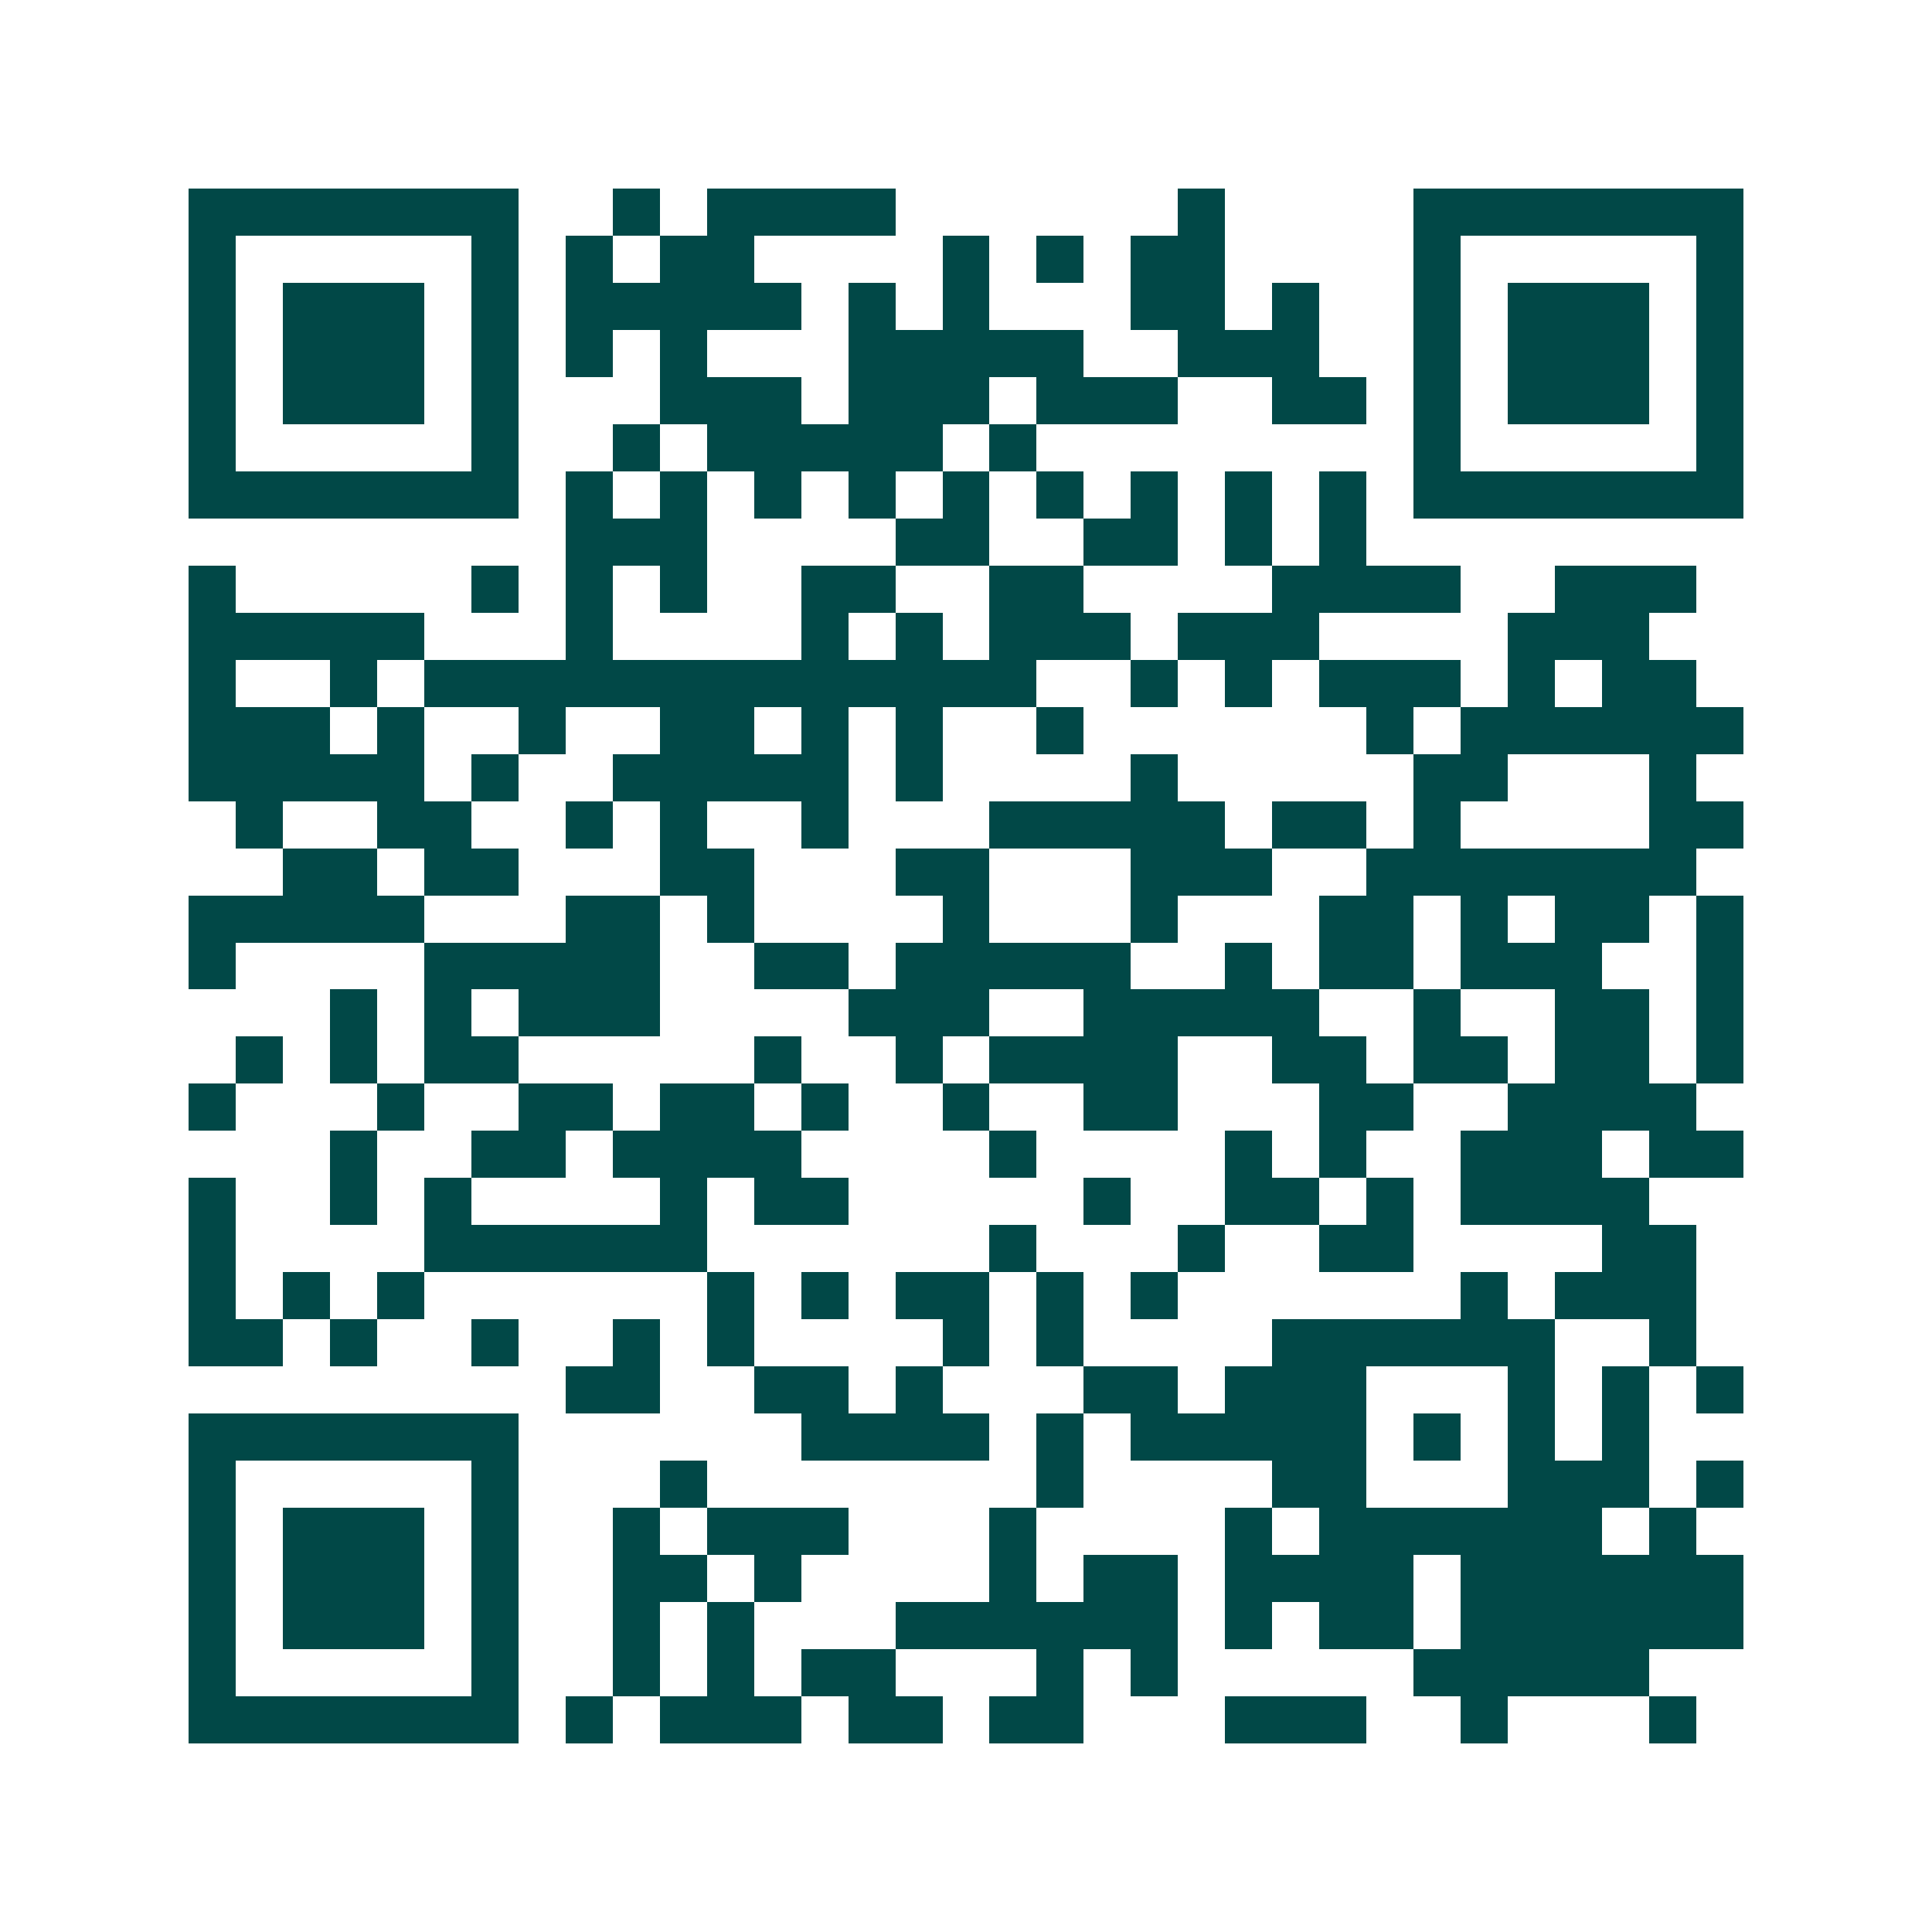 <svg xmlns="http://www.w3.org/2000/svg" width="200" height="200" viewBox="0 0 41 41" shape-rendering="crispEdges"><path fill="#ffffff" d="M0 0h41v41H0z"/><path stroke="#014847" d="M4 4.5h7m2 0h1m1 0h4m6 0h1m4 0h7M4 5.5h1m5 0h1m1 0h1m1 0h2m4 0h1m1 0h1m1 0h2m4 0h1m5 0h1M4 6.5h1m1 0h3m1 0h1m1 0h5m1 0h1m1 0h1m3 0h2m1 0h1m2 0h1m1 0h3m1 0h1M4 7.5h1m1 0h3m1 0h1m1 0h1m1 0h1m3 0h5m2 0h3m2 0h1m1 0h3m1 0h1M4 8.5h1m1 0h3m1 0h1m3 0h3m1 0h3m1 0h3m2 0h2m1 0h1m1 0h3m1 0h1M4 9.5h1m5 0h1m2 0h1m1 0h5m1 0h1m8 0h1m5 0h1M4 10.5h7m1 0h1m1 0h1m1 0h1m1 0h1m1 0h1m1 0h1m1 0h1m1 0h1m1 0h1m1 0h7M12 11.5h3m4 0h2m2 0h2m1 0h1m1 0h1M4 12.5h1m5 0h1m1 0h1m1 0h1m2 0h2m2 0h2m4 0h4m2 0h3M4 13.5h5m3 0h1m4 0h1m1 0h1m1 0h3m1 0h3m4 0h3M4 14.5h1m2 0h1m1 0h13m2 0h1m1 0h1m1 0h3m1 0h1m1 0h2M4 15.5h3m1 0h1m2 0h1m2 0h2m1 0h1m1 0h1m2 0h1m6 0h1m1 0h6M4 16.5h5m1 0h1m2 0h5m1 0h1m4 0h1m5 0h2m3 0h1M5 17.5h1m2 0h2m2 0h1m1 0h1m2 0h1m3 0h5m1 0h2m1 0h1m4 0h2M6 18.5h2m1 0h2m3 0h2m3 0h2m3 0h3m2 0h7M4 19.5h5m3 0h2m1 0h1m4 0h1m3 0h1m3 0h2m1 0h1m1 0h2m1 0h1M4 20.5h1m4 0h5m2 0h2m1 0h5m2 0h1m1 0h2m1 0h3m2 0h1M7 21.5h1m1 0h1m1 0h3m4 0h3m2 0h5m2 0h1m2 0h2m1 0h1M5 22.5h1m1 0h1m1 0h2m5 0h1m2 0h1m1 0h4m2 0h2m1 0h2m1 0h2m1 0h1M4 23.5h1m3 0h1m2 0h2m1 0h2m1 0h1m2 0h1m2 0h2m3 0h2m2 0h4M7 24.5h1m2 0h2m1 0h4m4 0h1m4 0h1m1 0h1m2 0h3m1 0h2M4 25.5h1m2 0h1m1 0h1m4 0h1m1 0h2m5 0h1m2 0h2m1 0h1m1 0h4M4 26.5h1m4 0h6m6 0h1m3 0h1m2 0h2m4 0h2M4 27.5h1m1 0h1m1 0h1m6 0h1m1 0h1m1 0h2m1 0h1m1 0h1m6 0h1m1 0h3M4 28.5h2m1 0h1m2 0h1m2 0h1m1 0h1m4 0h1m1 0h1m4 0h6m2 0h1M12 29.5h2m2 0h2m1 0h1m3 0h2m1 0h3m3 0h1m1 0h1m1 0h1M4 30.5h7m6 0h4m1 0h1m1 0h5m1 0h1m1 0h1m1 0h1M4 31.5h1m5 0h1m3 0h1m7 0h1m4 0h2m3 0h3m1 0h1M4 32.5h1m1 0h3m1 0h1m2 0h1m1 0h3m3 0h1m4 0h1m1 0h6m1 0h1M4 33.5h1m1 0h3m1 0h1m2 0h2m1 0h1m4 0h1m1 0h2m1 0h4m1 0h6M4 34.5h1m1 0h3m1 0h1m2 0h1m1 0h1m3 0h6m1 0h1m1 0h2m1 0h6M4 35.5h1m5 0h1m2 0h1m1 0h1m1 0h2m3 0h1m1 0h1m5 0h5M4 36.5h7m1 0h1m1 0h3m1 0h2m1 0h2m3 0h3m2 0h1m3 0h1"/></svg>

